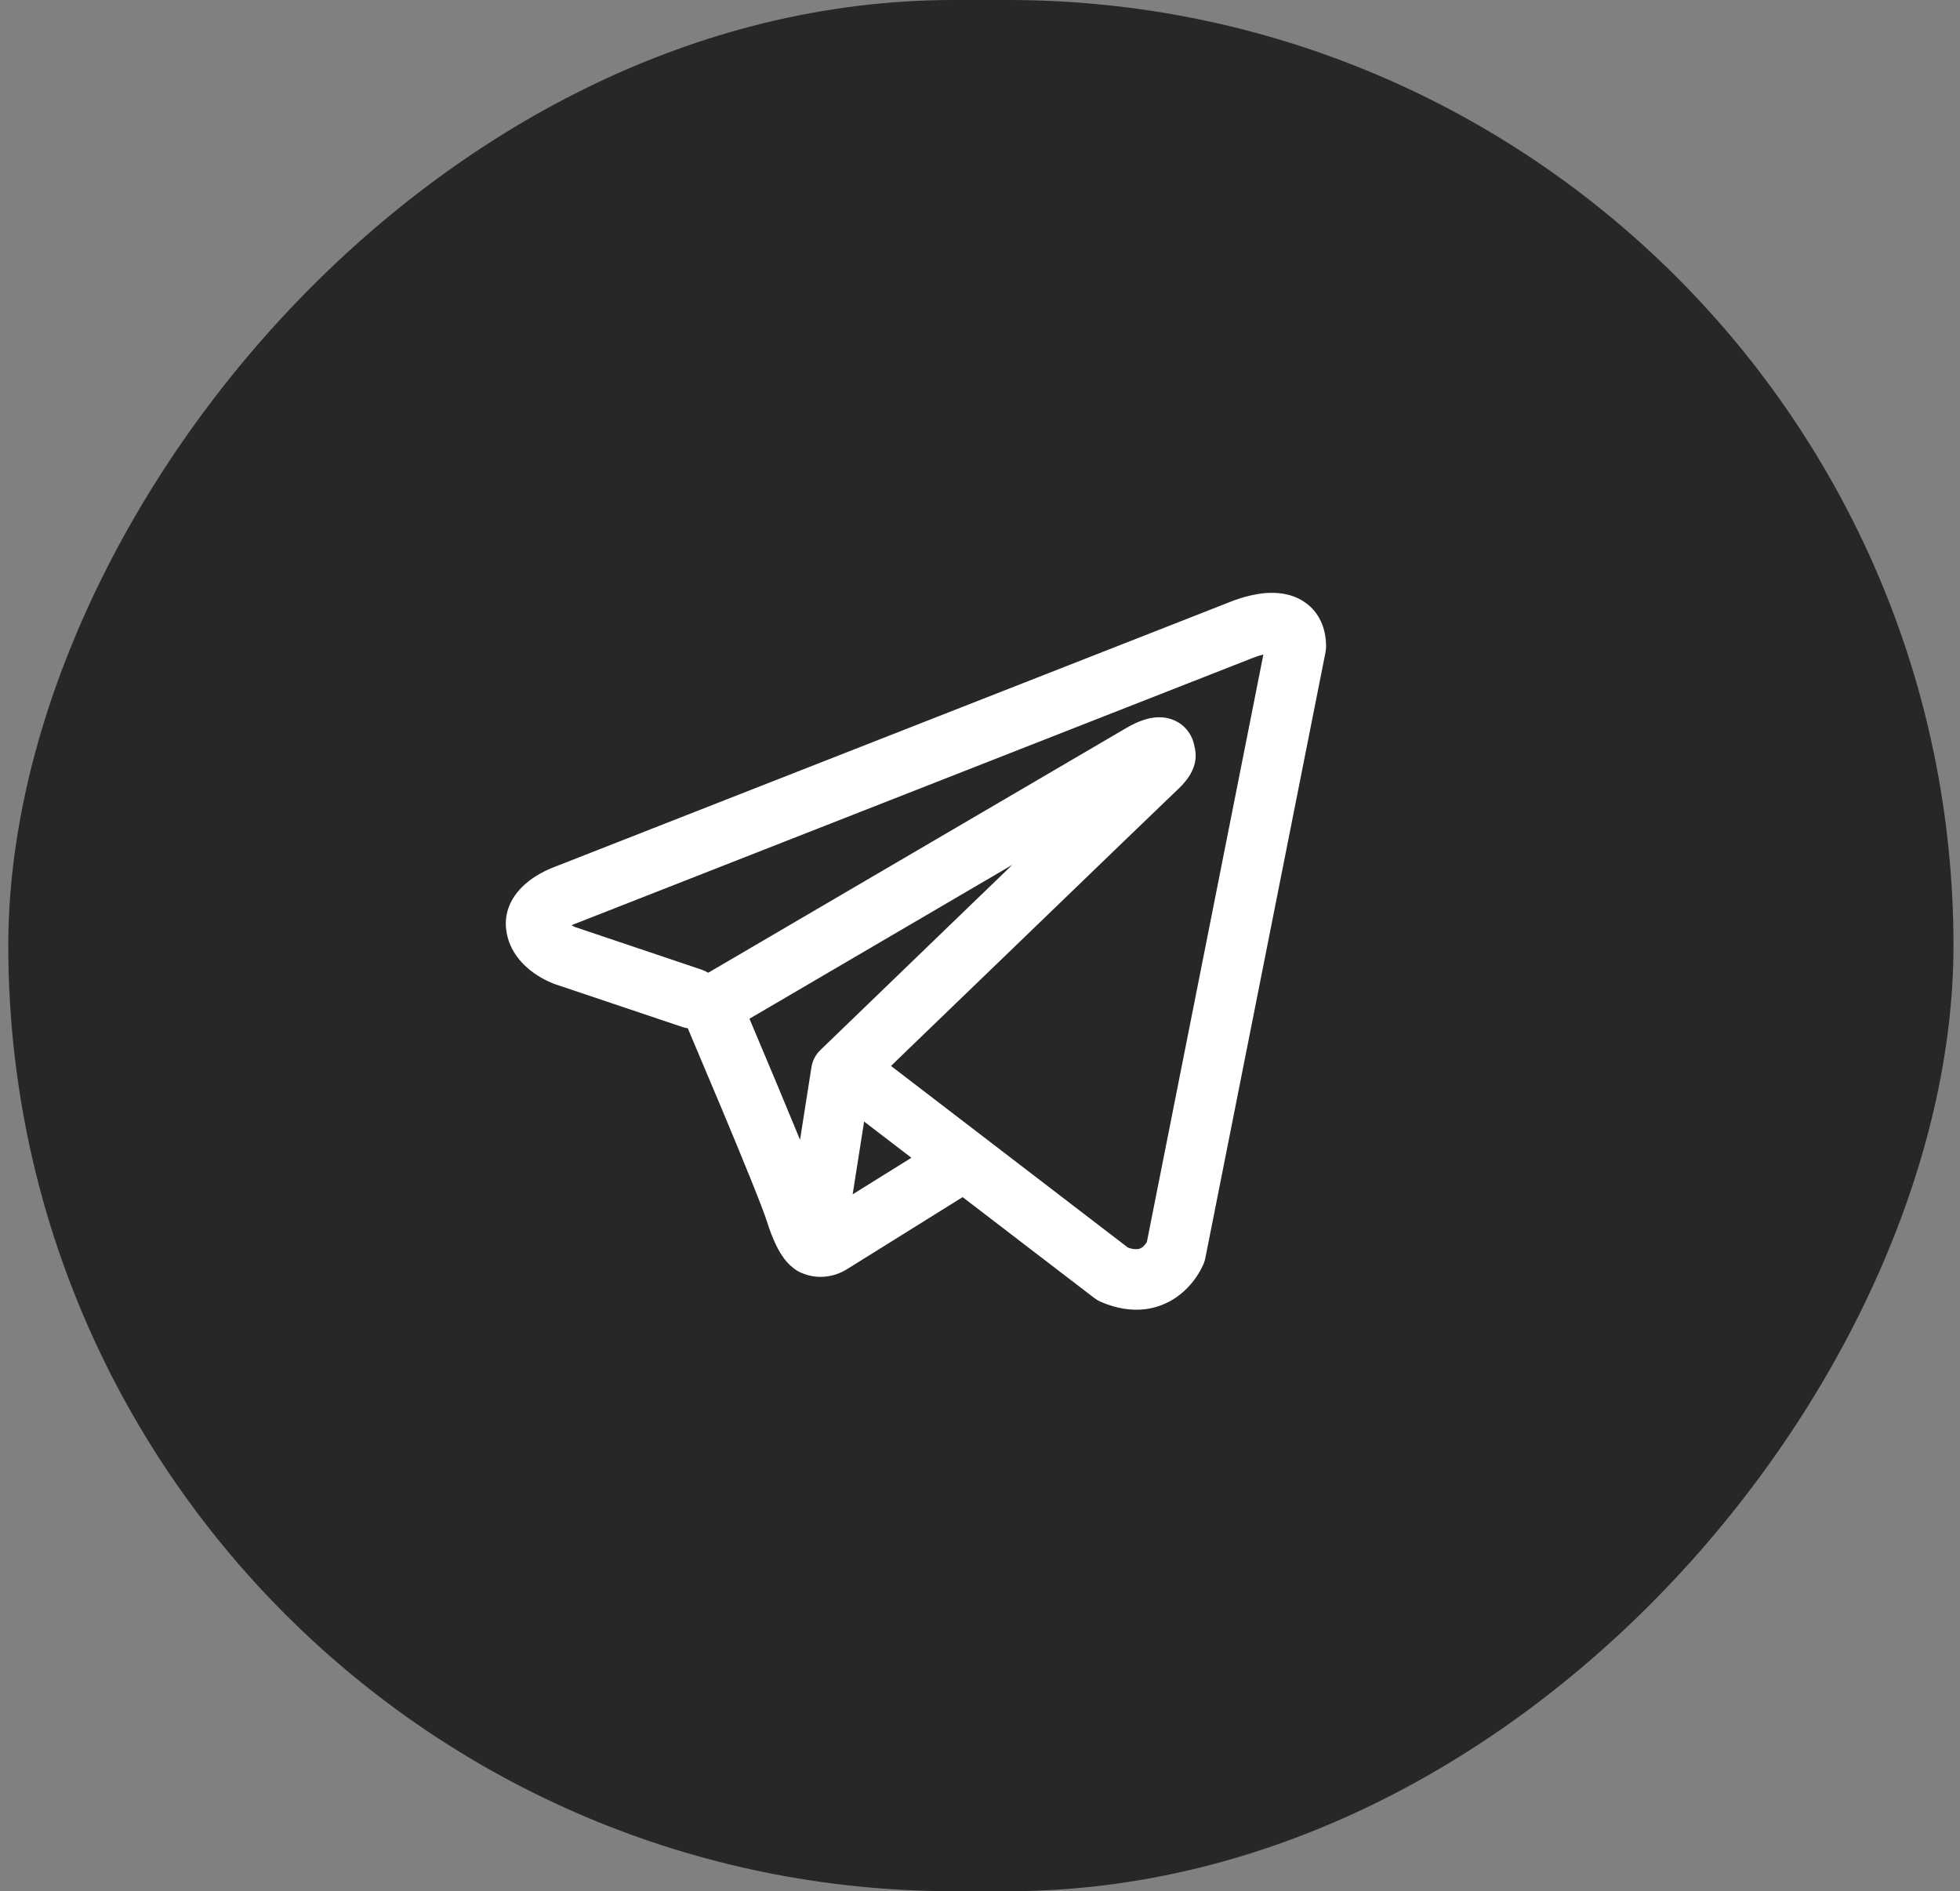 <?xml version="1.0" encoding="UTF-8"?> <svg xmlns="http://www.w3.org/2000/svg" width="228" height="220" viewBox="0 0 228 220" fill="none"><rect x="0" y="0" width="228" height="220" fill="#808080" stroke="none"/><rect width="226.278" height="220" rx="110" transform="matrix(-1 0 0 1 227.242 0)" fill="#272727"></rect><path fill-rule="evenodd" clip-rule="evenodd" d="M79.389 119.472C79.591 119.54 79.798 119.588 80.008 119.618C81.335 122.745 82.655 125.875 83.967 129.008C86.326 134.646 88.704 140.453 89.225 142.122C89.877 144.177 90.562 145.575 91.312 146.531C91.701 147.019 92.147 147.451 92.672 147.779C92.946 147.95 93.239 148.089 93.545 148.192C95.046 148.755 96.415 148.52 97.274 148.234C97.777 148.062 98.257 147.826 98.7 147.531L98.723 147.521L111.978 139.257L127.292 150.992C127.517 151.166 127.761 151.311 128.024 151.428C129.863 152.226 131.645 152.507 133.324 152.282C134.994 152.047 136.321 151.349 137.311 150.556C138.447 149.64 139.353 148.47 139.956 147.141L139.999 147.038L140.013 147.001L140.022 146.982V146.972L140.027 146.968C140.108 146.766 140.171 146.557 140.214 146.344L154.192 75.87C154.236 75.645 154.258 75.415 154.258 75.185C154.258 73.122 153.479 71.156 151.654 69.97C150.088 68.952 148.348 68.905 147.245 68.989C146.063 69.083 144.966 69.374 144.229 69.609C143.817 69.739 143.41 69.886 143.01 70.049L142.958 70.073L64.563 100.823L64.553 100.828C64.288 100.926 64.027 101.034 63.77 101.152C63.148 101.431 62.552 101.764 61.987 102.146C60.923 102.873 58.47 104.871 58.887 108.173C59.215 110.8 61.017 112.418 62.119 113.197C62.719 113.623 63.291 113.928 63.714 114.13C63.901 114.224 64.305 114.383 64.478 114.458L64.525 114.472L79.389 119.472ZM145.702 76.546H145.693C145.652 76.564 145.612 76.581 145.571 76.597L67.081 107.39C67.041 107.406 67 107.422 66.959 107.437L66.912 107.451C66.769 107.507 66.628 107.57 66.49 107.638C66.621 107.713 66.756 107.781 66.894 107.84L81.631 112.803C81.894 112.891 82.146 113.011 82.382 113.159L131.054 84.665L131.101 84.641C131.29 84.526 131.484 84.42 131.683 84.322C132.02 84.149 132.56 83.896 133.169 83.708C133.592 83.577 134.844 83.206 136.195 83.642C136.911 83.868 137.55 84.291 138.037 84.862C138.525 85.434 138.842 86.131 138.953 86.874C139.127 87.525 139.132 88.21 138.967 88.863C138.638 90.153 137.738 91.156 136.912 91.926C136.209 92.582 127.086 101.381 118.085 110.068L105.829 121.888L103.648 123.999L131.19 145.115C131.562 145.271 131.966 145.335 132.367 145.303C132.57 145.275 132.76 145.191 132.916 145.059C133.106 144.898 133.269 144.708 133.399 144.496L133.409 144.491L146.964 76.138C146.537 76.24 146.118 76.375 145.712 76.541L145.702 76.546ZM106.017 134.679L100.519 130.467L99.187 138.933L106.017 134.679ZM95.477 122.108L100.941 116.832L113.198 105.002L117.761 100.603L87.18 118.506L87.344 118.891C89.273 123.447 91.18 128.013 93.066 132.587L94.394 124.144C94.514 123.361 94.896 122.646 95.477 122.108Z" fill="white"></path></svg> 